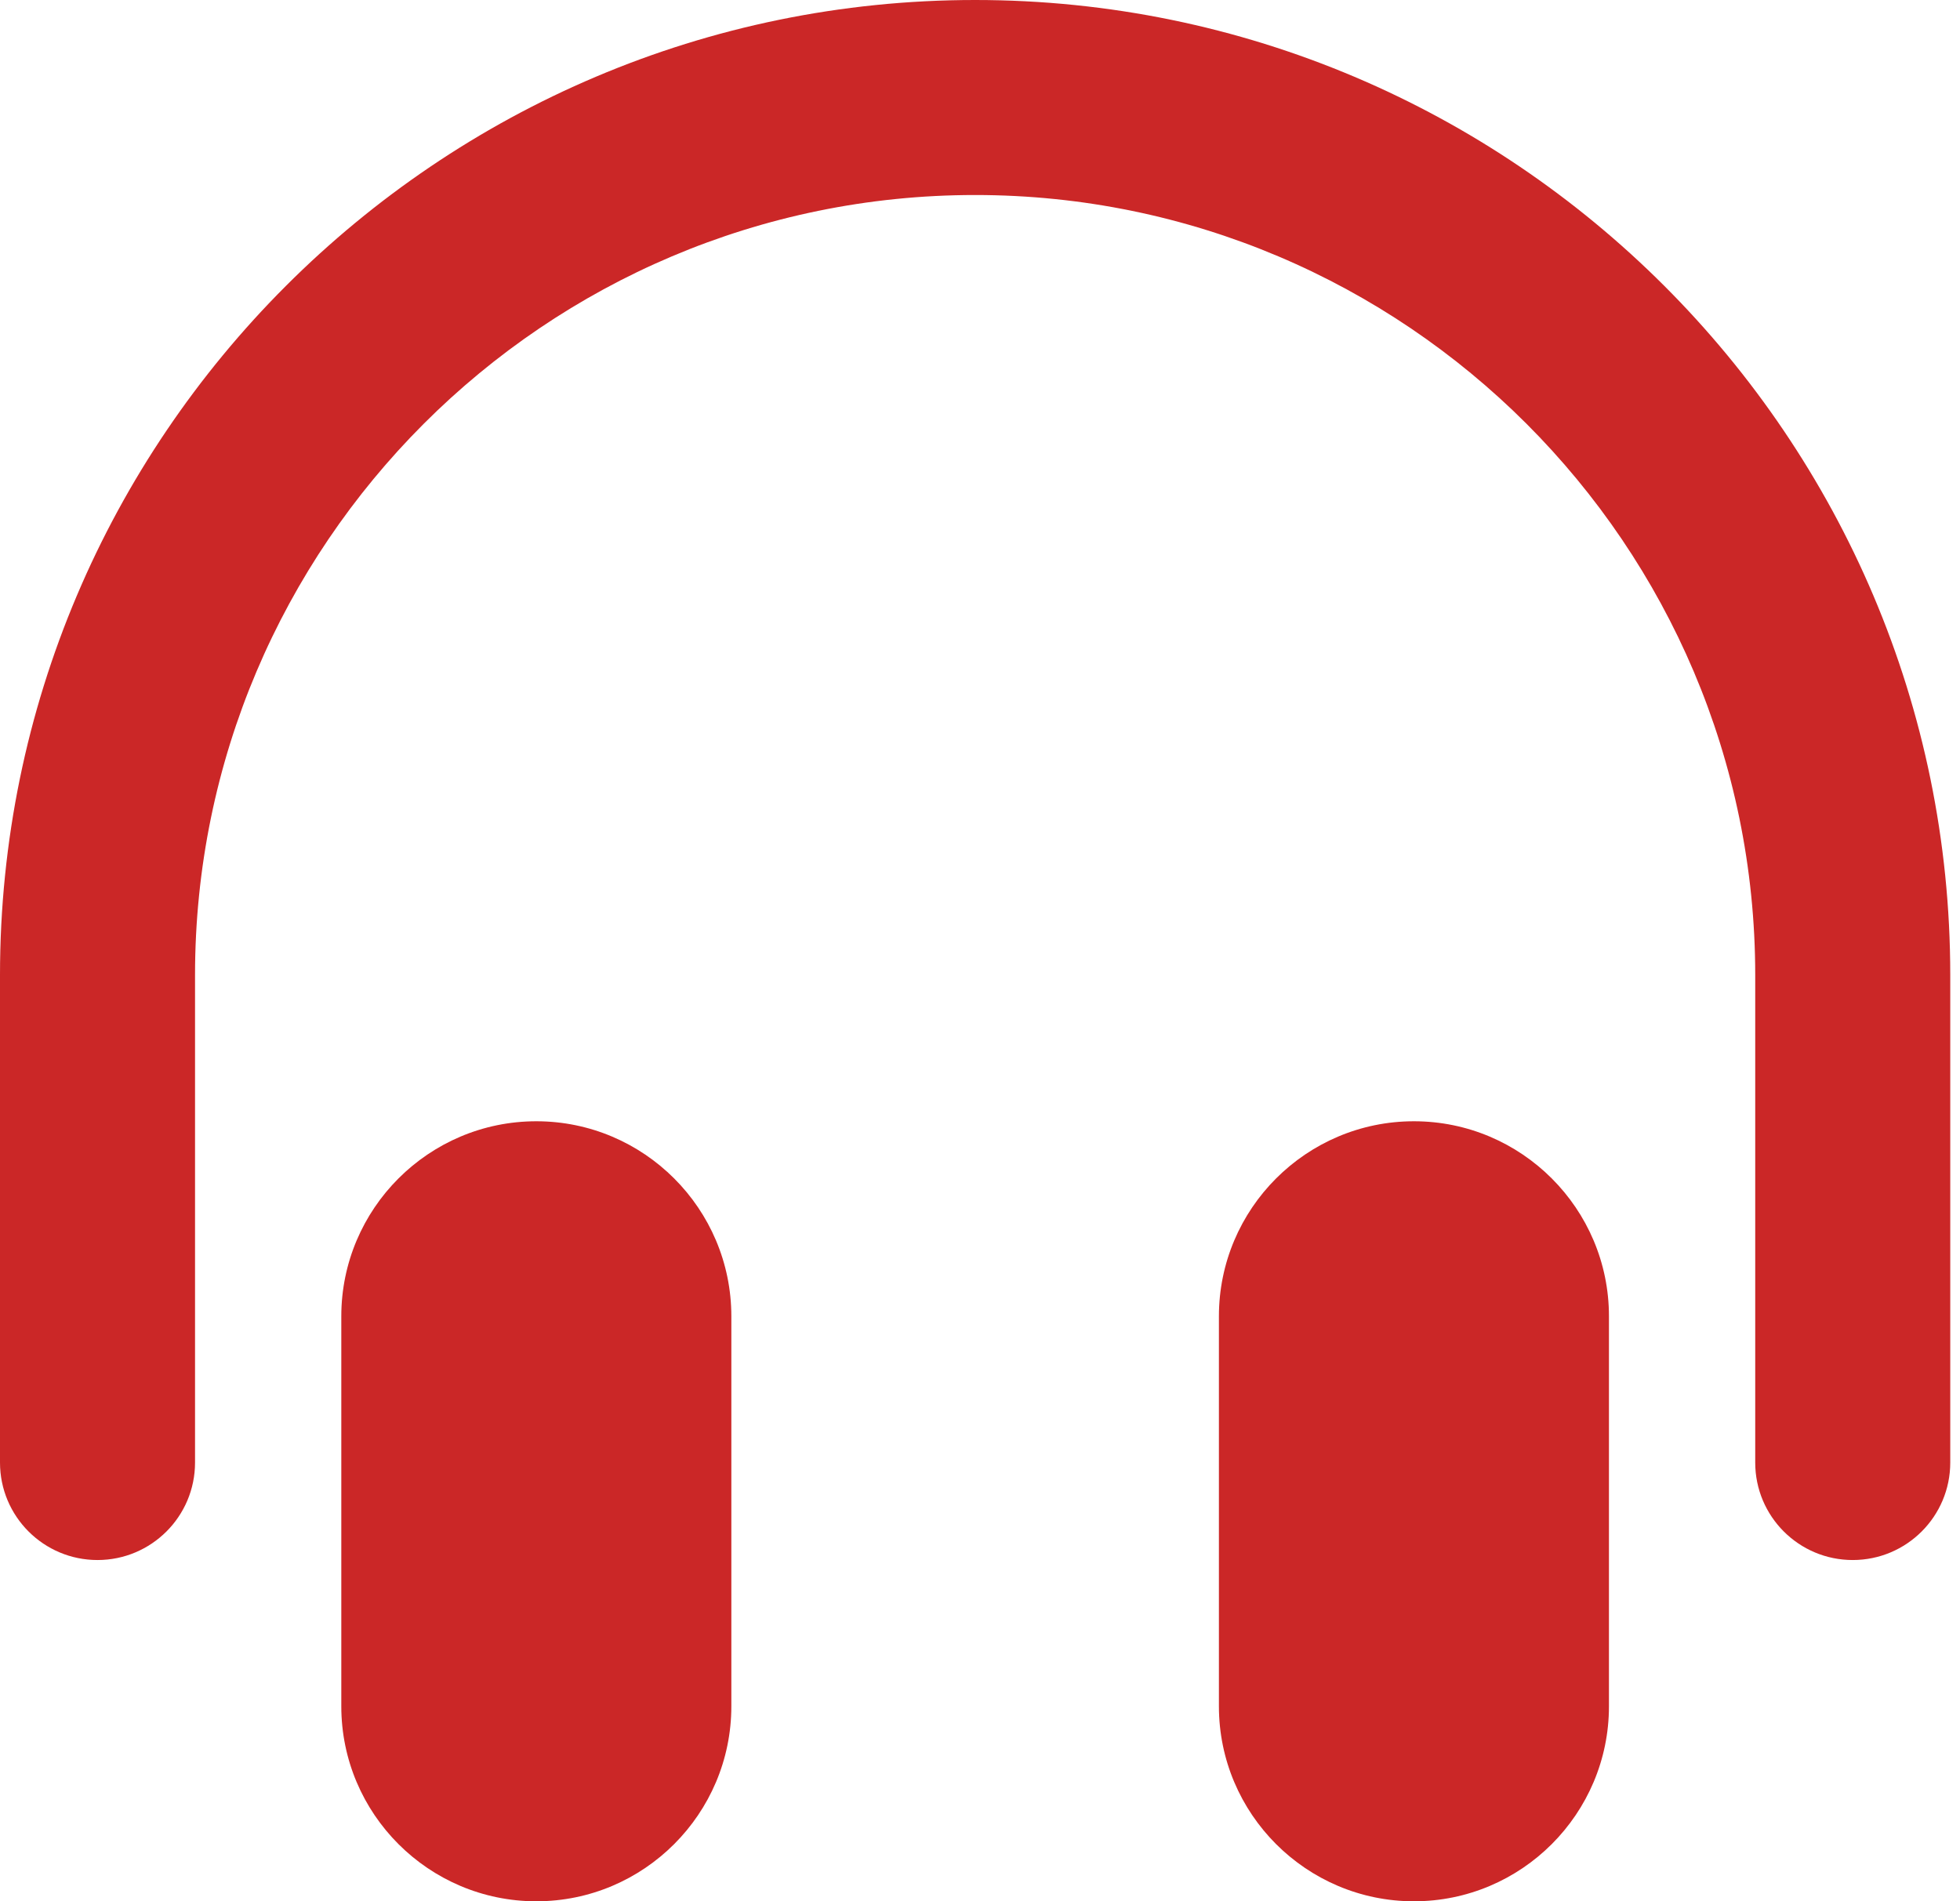 <?xml version="1.0" encoding="UTF-8"?> <svg xmlns="http://www.w3.org/2000/svg" width="67" height="65" viewBox="0 0 67 65" fill="none"> <path d="M55 45V58.333C55 62.01 52.01 65 48.333 65C44.657 65 41.667 62.01 41.667 58.333V45C41.667 41.323 44.657 38.333 48.333 38.333C52.01 38.333 55 41.323 55 45ZM18.333 38.333C14.657 38.333 11.667 41.323 11.667 45V58.333C11.667 62.01 14.657 65 18.333 65C22.01 65 25 62.01 25 58.333V45C25 41.323 22.01 38.333 18.333 38.333ZM33.333 0C14.953 0 0 14.953 0 33.333V50C0 51.843 1.493 53.333 3.333 53.333C5.173 53.333 6.667 51.843 6.667 50V33.333C6.667 18.63 18.63 6.667 33.333 6.667C48.037 6.667 60 18.63 60 33.333V50C60 51.843 61.493 53.333 63.333 53.333C65.173 53.333 66.667 51.843 66.667 50V33.333C66.667 14.953 51.713 0 33.333 0Z" fill="#CB2727"></path> </svg> 